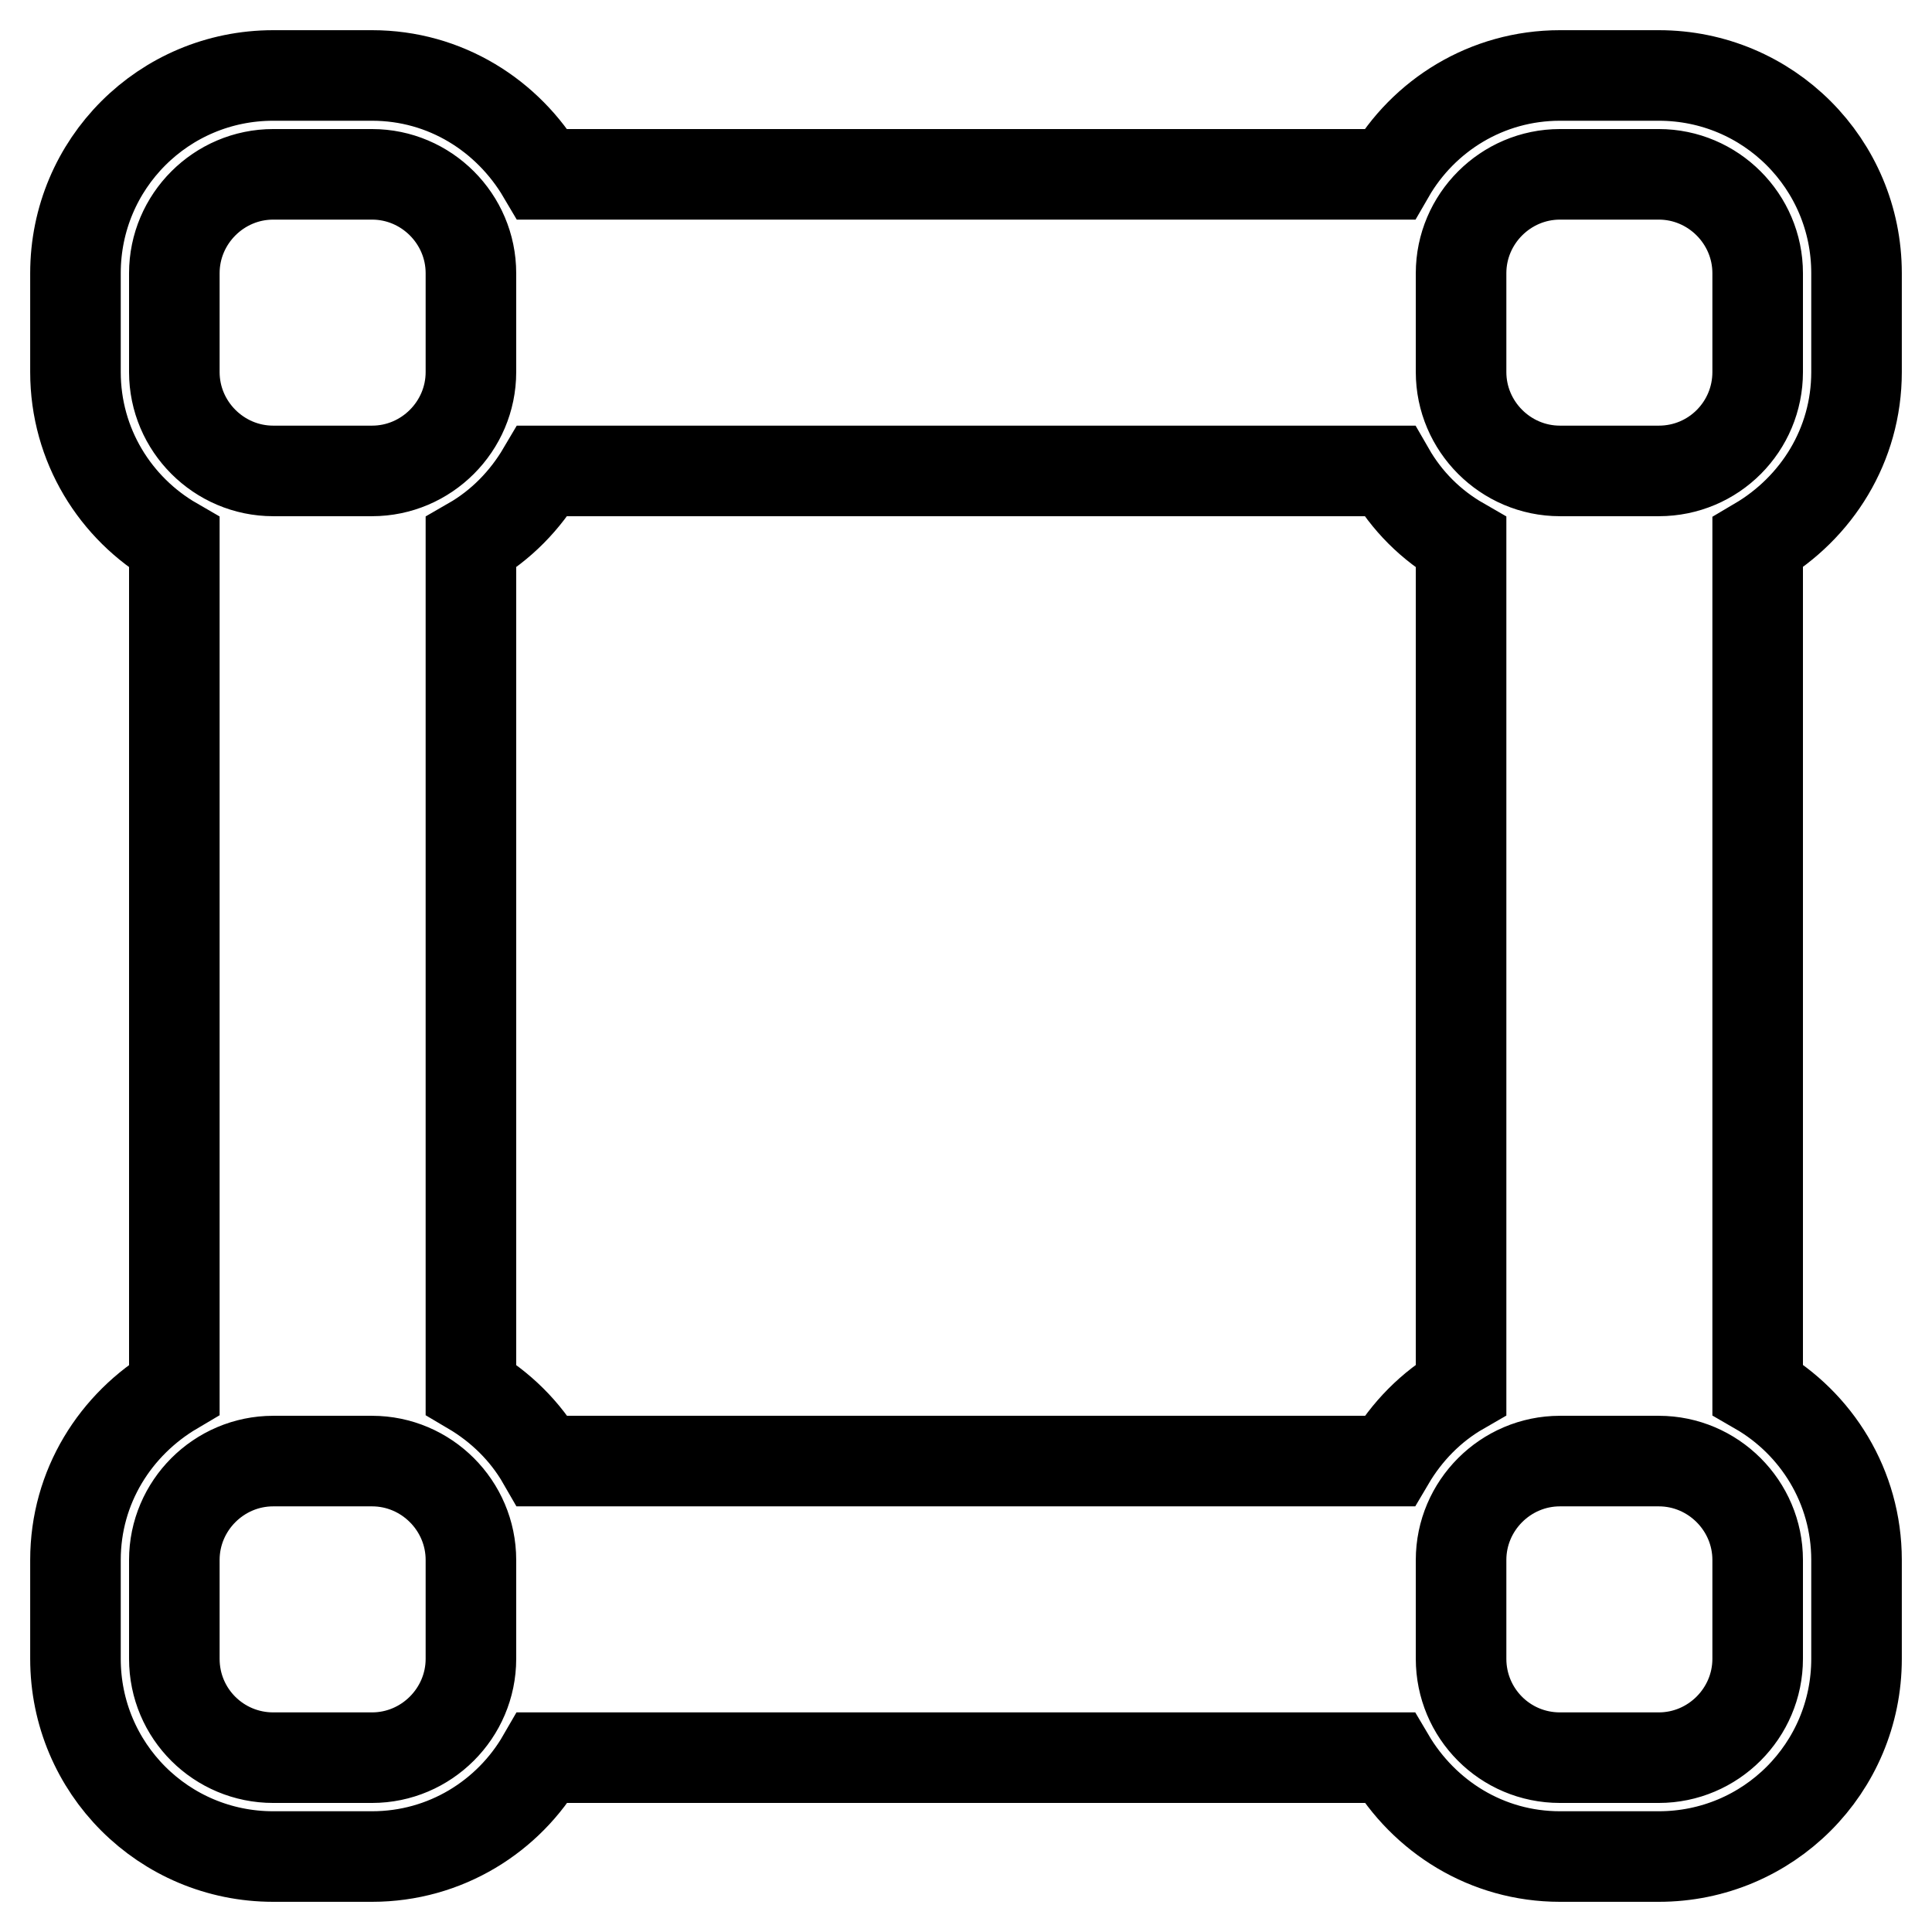 <?xml version="1.0" encoding="utf-8"?>
<!-- Svg Vector Icons : http://www.onlinewebfonts.com/icon -->
<!DOCTYPE svg PUBLIC "-//W3C//DTD SVG 1.1//EN" "http://www.w3.org/Graphics/SVG/1.1/DTD/svg11.dtd">
<svg version="1.1" xmlns="http://www.w3.org/2000/svg" xmlns:xlink="http://www.w3.org/1999/xlink" x="0px" y="0px" viewBox="0 0 256 256" enable-background="new 0 0 256 256" xml:space="preserve">
<g> <path stroke-width="12" fill-opacity="0" stroke="#000000"  d="M246,206.7v13.1c0,14.5-11.7,26.2-26.2,26.2h-13.1c-9.7,0-18-5.3-22.6-13.1H71.9 C67.4,240.7,59,246,49.3,246H36.2C21.7,246,10,234.3,10,219.8v-13.1c0-9.7,5.3-18,13.1-22.6V71.9C15.3,67.4,10,59,10,49.3V36.2 C10,21.7,21.7,10,36.2,10h13.1c9.7,0,18,5.3,22.6,13.1h112.2C188.6,15.3,197,10,206.7,10h13.1c14.5,0,26.2,11.7,26.2,26.2v13.1 c0,9.7-5.3,18-13.1,22.6v112.2C240.7,188.6,246,197,246,206.7z M206.7,232.9h13.1c7.2,0,13.1-5.9,13.1-13.1v-13.1 c0-7.2-5.9-13.1-13.1-13.1h-13.1c-7.2,0-13.1,5.9-13.1,13.1v13.1C193.6,227,199.4,232.9,206.7,232.9z M23.1,219.8 c0,7.3,5.9,13.1,13.1,13.1h13.1c7.2,0,13.1-5.9,13.1-13.1v-13.1c0-7.2-5.9-13.1-13.1-13.1H36.2c-7.2,0-13.1,5.9-13.1,13.1V219.8z  M62.4,36.2c0-7.2-5.9-13.1-13.1-13.1H36.2c-7.2,0-13.1,5.9-13.1,13.1v13.1c0,7.2,5.9,13.1,13.1,13.1h13.1 c7.2,0,13.1-5.9,13.1-13.1L62.4,36.2L62.4,36.2z M184.1,62.4H71.9c-2.3,3.9-5.5,7.2-9.5,9.5v112.2c3.9,2.3,7.2,5.5,9.5,9.5h112.2 c2.3-3.9,5.5-7.2,9.5-9.5V71.9C189.6,69.6,186.4,66.4,184.1,62.4z M232.9,36.2c0-7.2-5.9-13.1-13.1-13.1h-13.1 c-7.2,0-13.1,5.9-13.1,13.1v13.1c0,7.2,5.9,13.1,13.1,13.1h13.1c7.3,0,13.1-5.9,13.1-13.1V36.2z"/></g>
</svg>